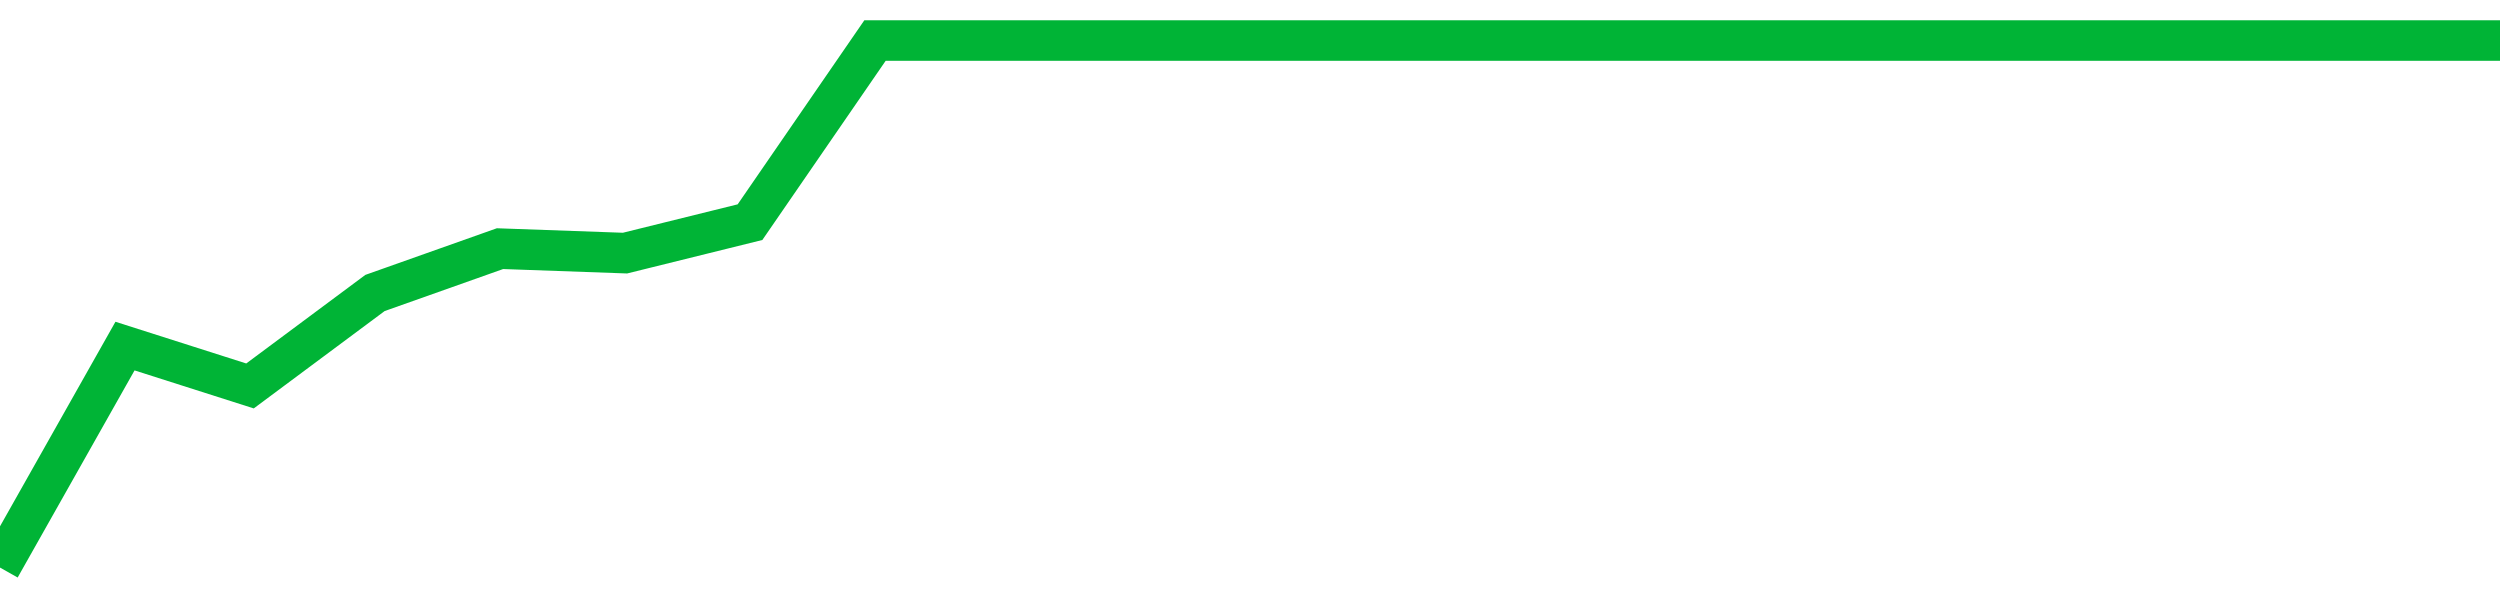 <!-- Generated with https://github.com/jxxe/sparkline/ --><svg viewBox="0 0 185 45" class="sparkline" xmlns="http://www.w3.org/2000/svg"><path class="sparkline--fill" d="M 0 42 L 0 42 L 9.25 25.61 L 18.5 28.56 L 27.75 21.68 L 37 18.4 L 46.25 18.73 L 55.5 16.44 L 64.75 3 L 74 3 L 83.25 3 L 92.5 3 L 101.75 3 L 111 3 L 120.25 3 L 129.5 3 L 138.75 3 L 148 3 L 157.25 3 L 166.5 3 L 175.75 3 L 185 3 V 45 L 0 45 Z" stroke="none" fill="none" ></path><path class="sparkline--line" d="M 0 42 L 0 42 L 9.25 25.61 L 18.5 28.56 L 27.75 21.68 L 37 18.4 L 46.25 18.73 L 55.5 16.44 L 64.75 3 L 74 3 L 83.25 3 L 92.5 3 L 101.75 3 L 111 3 L 120.25 3 L 129.5 3 L 138.75 3 L 148 3 L 157.25 3 L 166.5 3 L 175.75 3 L 185 3" fill="none" stroke-width="3" stroke="#00B436" ></path></svg>
